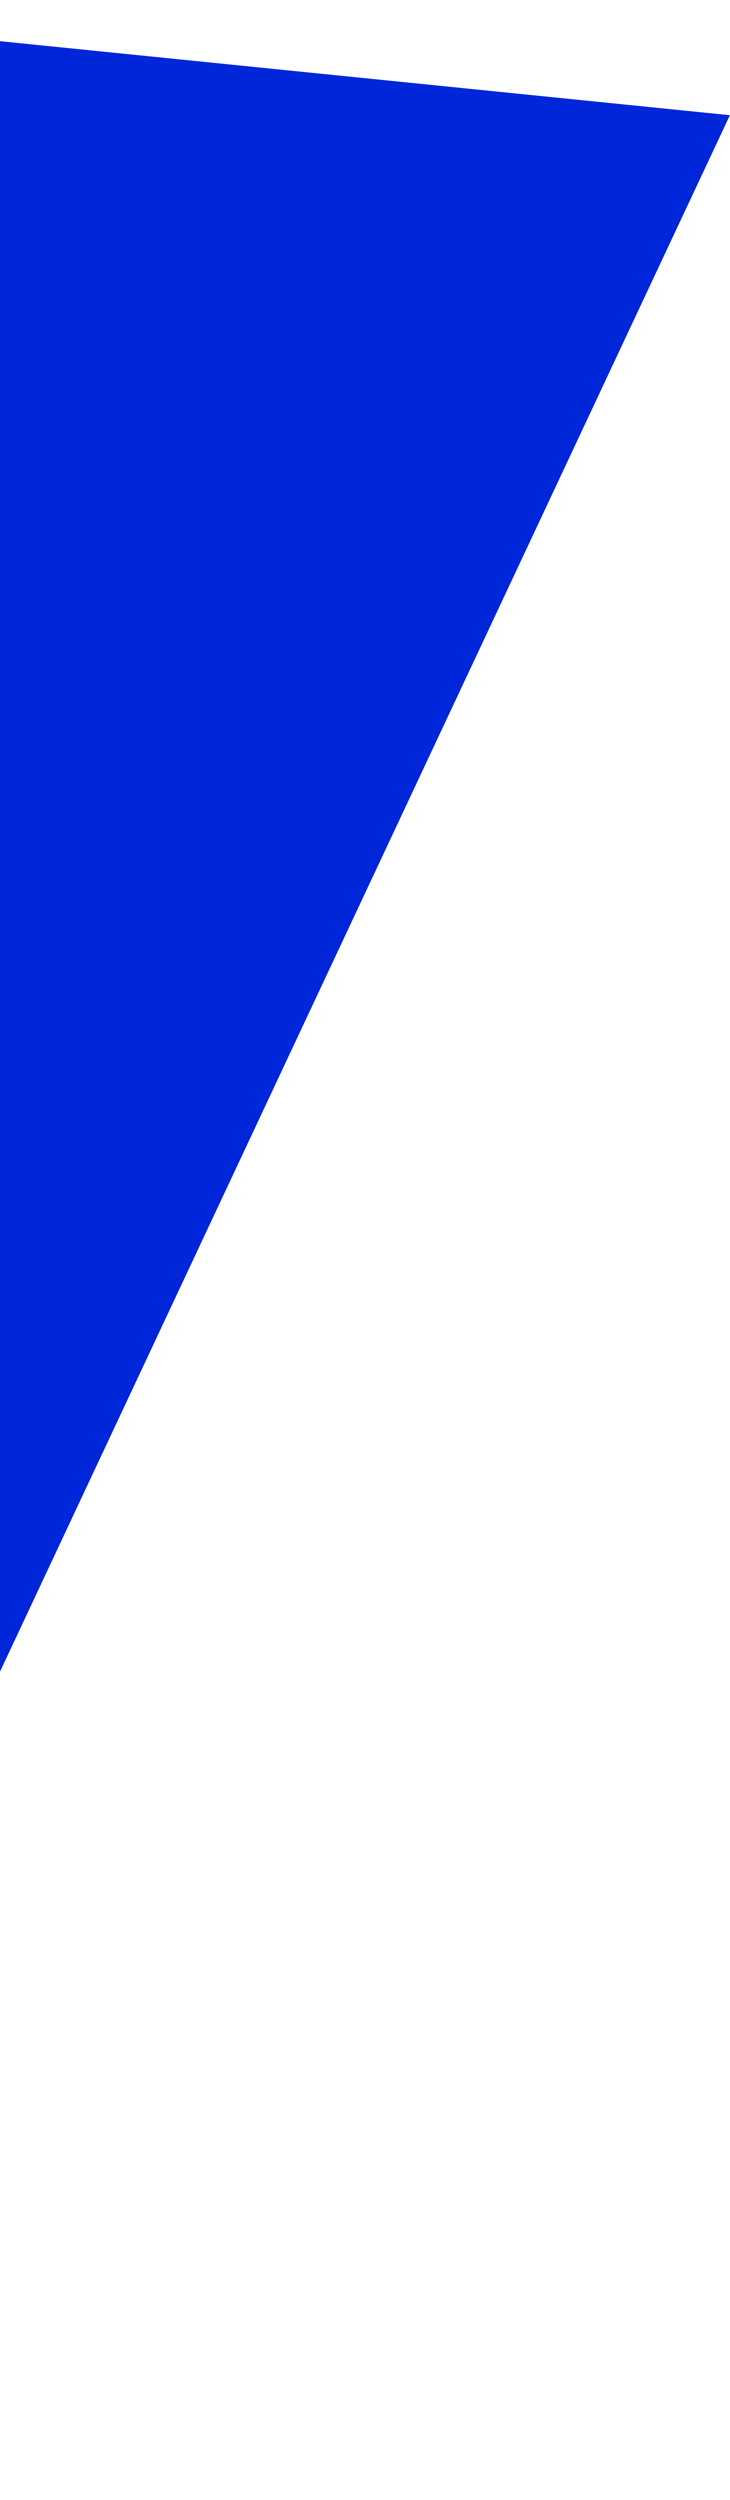 <?xml version="1.0" encoding="UTF-8"?> <svg xmlns="http://www.w3.org/2000/svg" width="320" height="1095" viewBox="0 0 320 1095" fill="none"> <path d="M-923 1094.11L-169.834 0.823L319.955 50.459L-169.837 1094.11L-923 1094.11Z" fill="#0026DA"></path> </svg> 